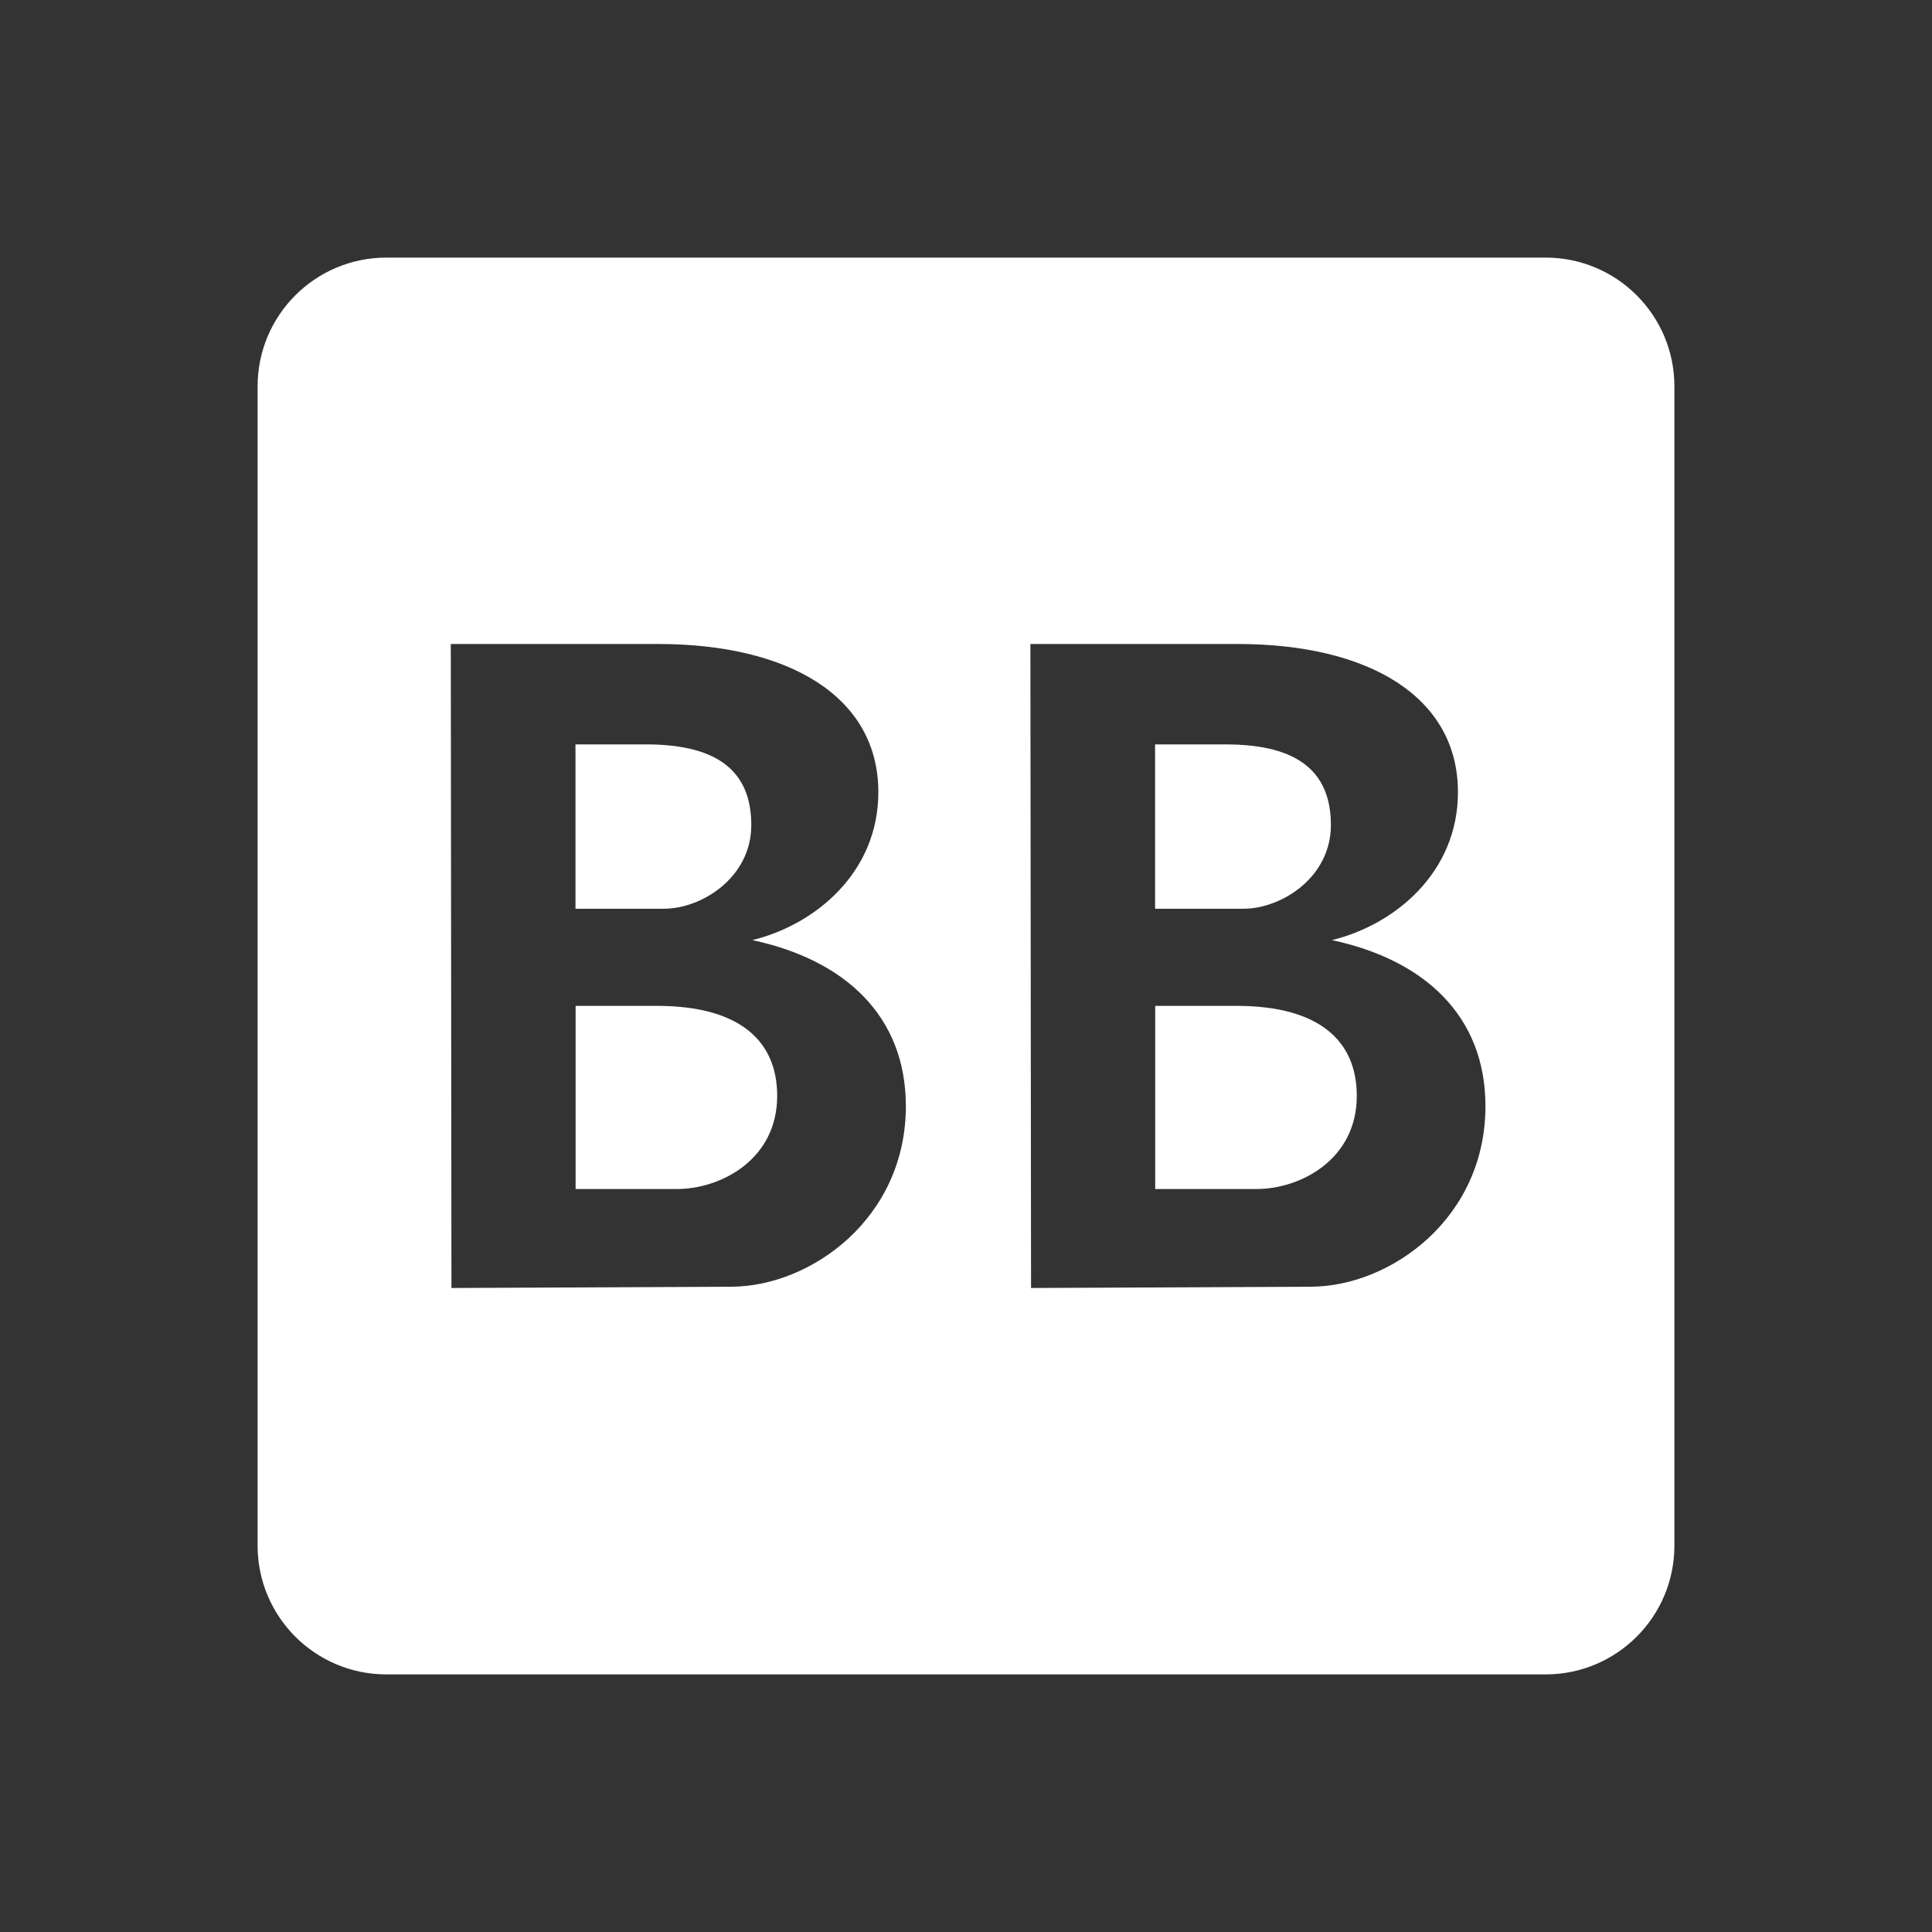 <svg xmlns="http://www.w3.org/2000/svg" viewBox="0 0 30 30" fill="white"><rect x="0" y="0" width="30" height="30" fill="#333333" stroke="none"/><path d="M 6 4 C 4.895 4 4 4.895 4 6 L 4 24 C 4 25.105 4.895 26 6 26 L 24 26 C 25.105 26 26 25.105 26 24 L 26 6 C 26 4.895 25.105 4 24 4 L 6 4 z M 7 10 L 10.221 10 C 12.244 10 13.639 10.813 13.639 12.301 C 13.639 13.539 12.673 14.355 11.682 14.598 C 13.127 14.906 14.06 15.78 14.066 17.162 C 14.074 18.916 12.593 19.974 11.361 19.98 C 10.794 19.982 7.01 20 7.01 20 L 7 10 z M 16 10 L 19.221 10 C 21.244 10 22.639 10.813 22.639 12.301 C 22.639 13.539 21.673 14.355 20.682 14.598 C 22.127 14.906 23.06 15.78 23.066 17.162 C 23.074 18.916 21.593 19.974 20.361 19.98 C 19.794 19.982 16.01 20 16.01 20 L 16 10 z M 8.936 11.559 L 8.936 14.111 L 10.309 14.111 C 10.901 14.11 11.666 13.623 11.666 12.812 C 11.666 12.002 11.177 11.559 10.035 11.559 L 8.936 11.559 z M 17.936 11.559 L 17.936 14.111 L 19.309 14.111 C 19.901 14.11 20.666 13.623 20.666 12.812 C 20.666 12.002 20.177 11.559 19.035 11.559 L 17.936 11.559 z M 8.938 15.619 L 8.938 18.463 L 10.512 18.463 C 11.19 18.463 12.068 18.007 12.068 17.018 C 12.069 16.181 11.508 15.619 10.199 15.619 L 8.938 15.619 z M 17.938 15.619 L 17.938 18.463 L 19.512 18.463 C 20.19 18.463 21.068 18.007 21.068 17.018 C 21.069 16.181 20.508 15.619 19.199 15.619 L 17.938 15.619 z"/></svg>